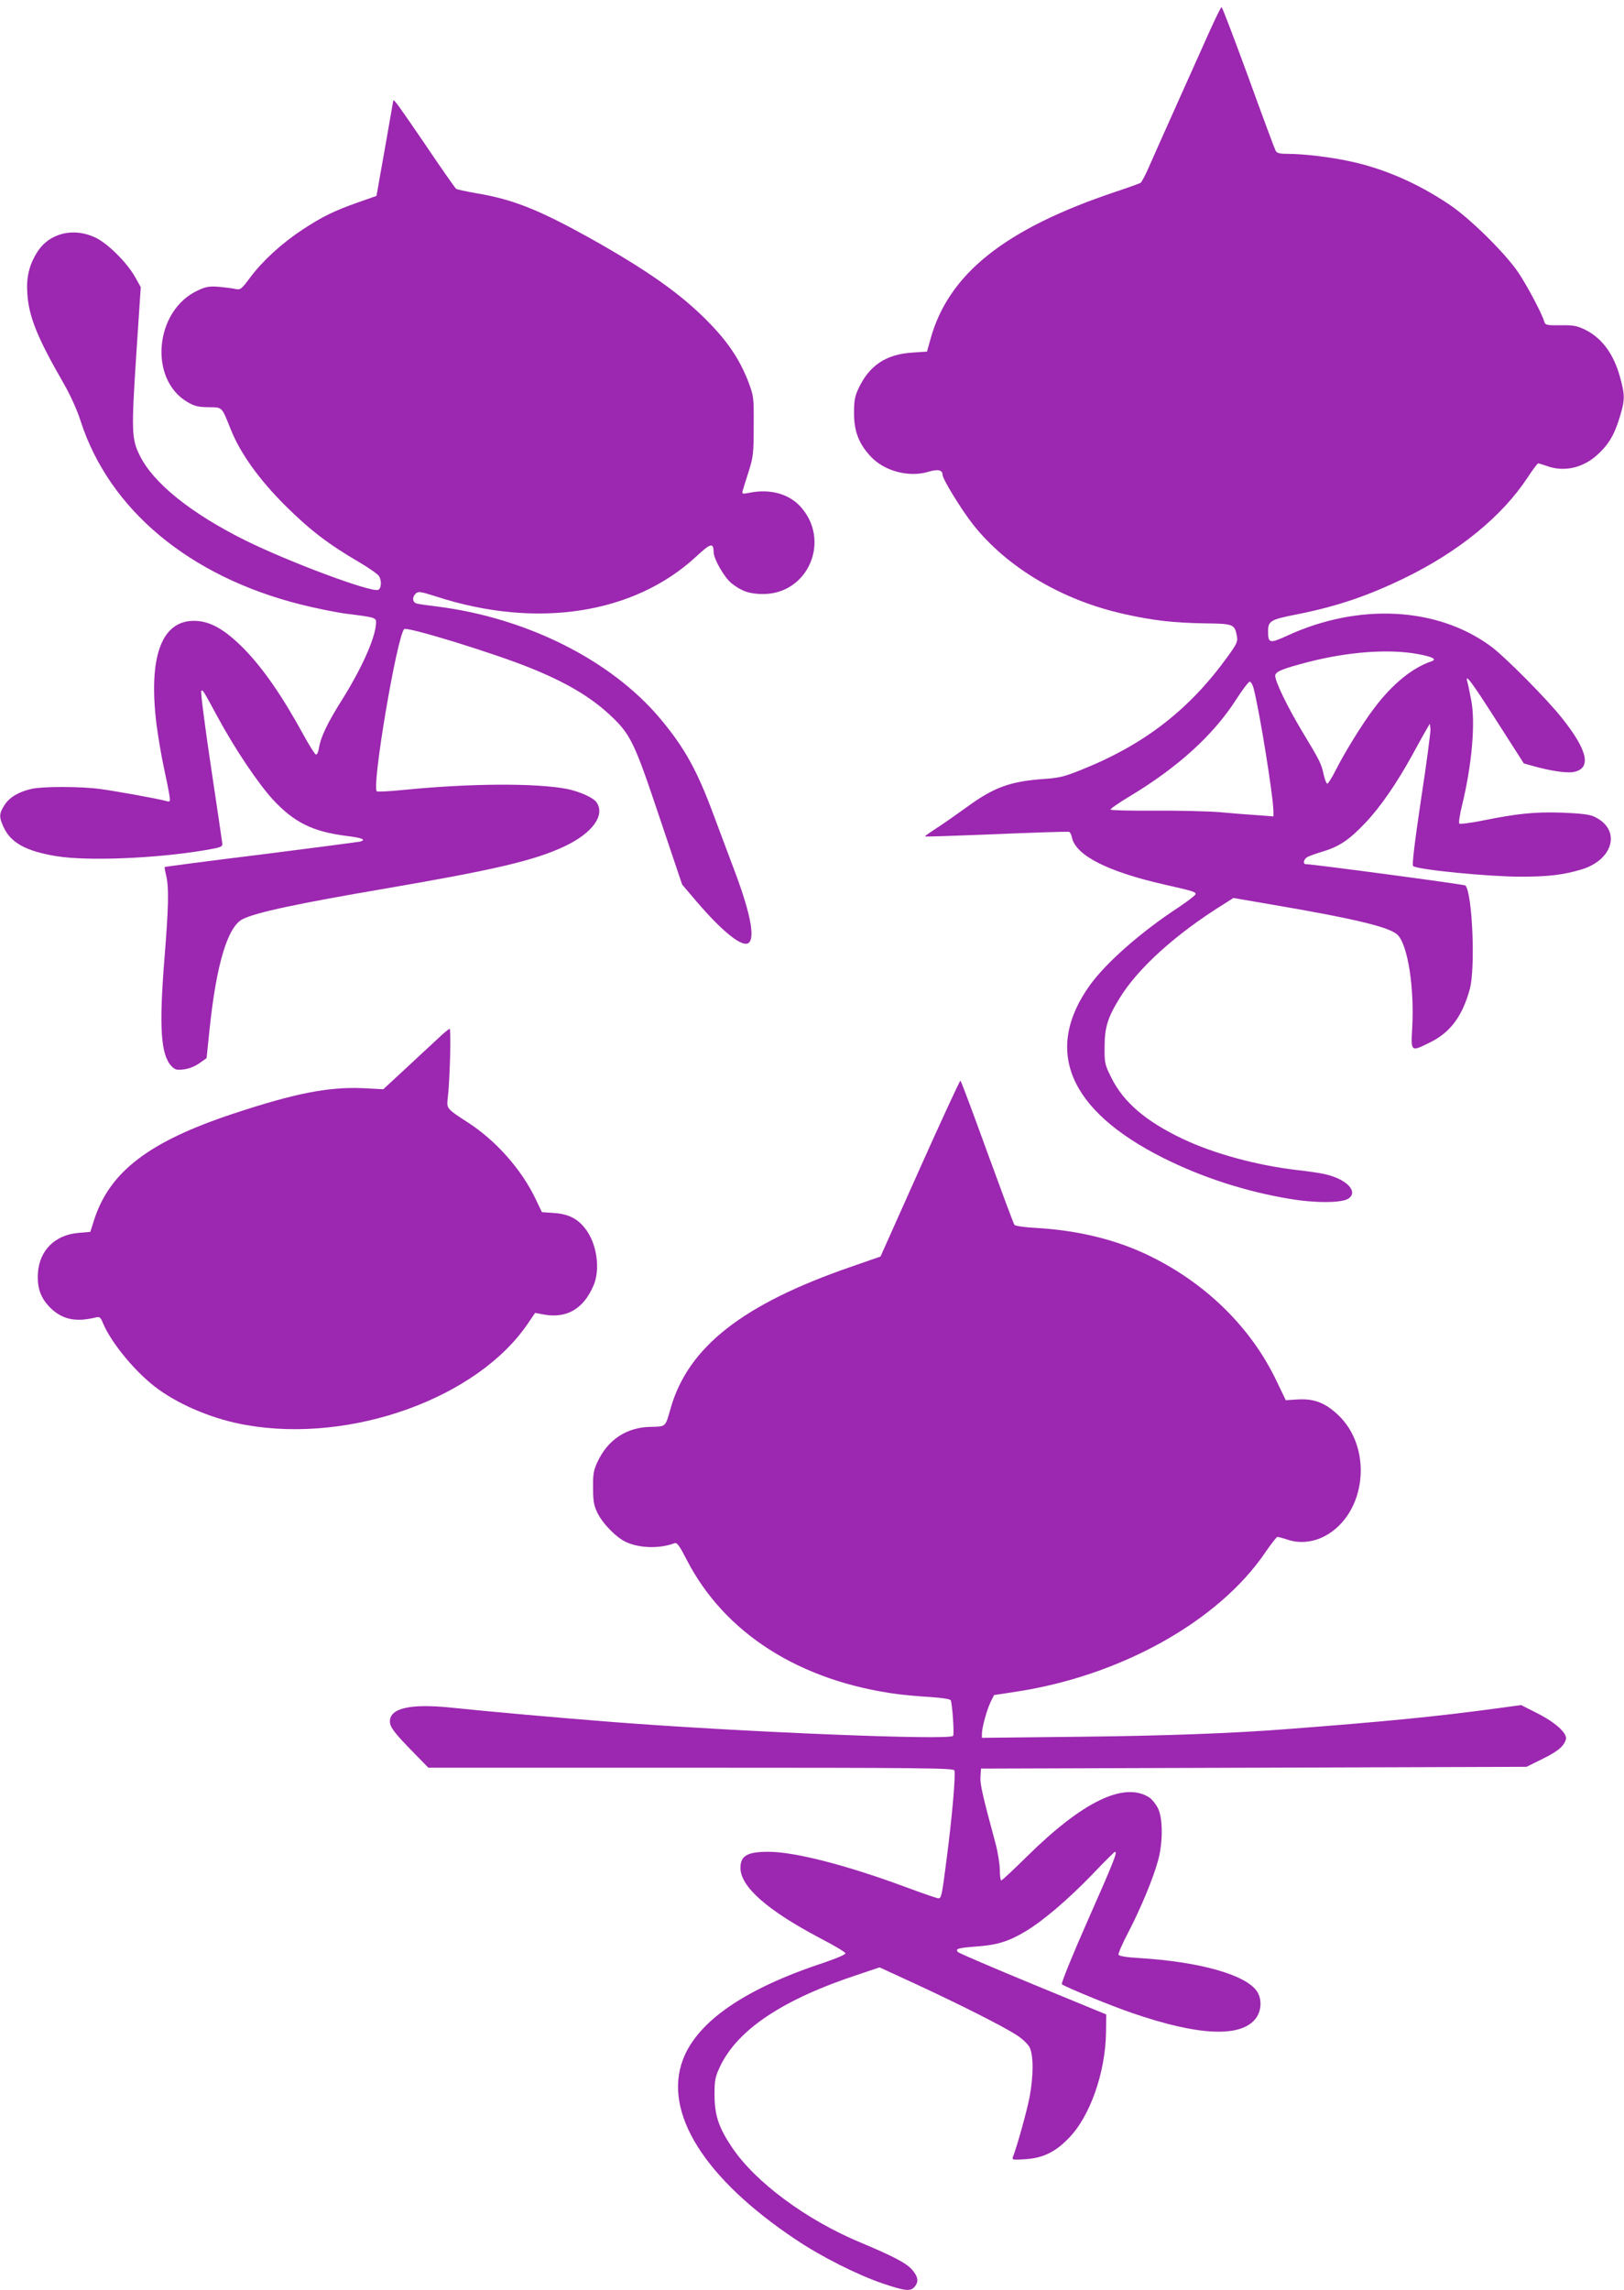 <?xml version="1.0" standalone="no"?>
<!DOCTYPE svg PUBLIC "-//W3C//DTD SVG 20010904//EN"
 "http://www.w3.org/TR/2001/REC-SVG-20010904/DTD/svg10.dtd">
<svg version="1.0" xmlns="http://www.w3.org/2000/svg"
 width="908pt" height="1280pt" viewBox="0 0 908 1280"
 preserveAspectRatio="xMidYMid meet">
<g transform="translate(0,1280) scale(0.1,-0.1)"
fill="#9c27b0" stroke="none">
<path d="M6762 12623 c-34 -76 -116 -259 -183 -408 -66 -148 -137 -306 -156
-350 -19 -44 -40 -83 -46 -87 -7 -4 -68 -26 -137 -49 -622 -208 -938 -460
-1038 -826 l-19 -68 -86 -6 c-144 -10 -236 -72 -296 -198 -22 -47 -26 -70 -26
-141 0 -99 26 -168 90 -238 76 -85 218 -123 329 -88 51 15 76 9 76 -18 0 -23
106 -196 170 -277 191 -242 502 -426 850 -502 158 -35 269 -48 444 -51 164 -2
169 -4 182 -73 5 -29 -1 -42 -50 -110 -215 -299 -468 -495 -821 -636 -94 -38
-124 -45 -210 -51 -188 -13 -280 -47 -435 -161 -47 -34 -118 -84 -158 -110
-40 -26 -72 -48 -70 -50 2 -2 149 3 328 10 307 13 451 17 476 16 6 -1 14 -14
17 -31 21 -101 199 -192 522 -265 155 -35 170 -40 170 -52 0 -6 -43 -39 -95
-74 -211 -138 -405 -309 -496 -435 -261 -364 -119 -700 408 -965 217 -109 460
-188 705 -229 144 -25 292 -24 331 0 60 39 -9 111 -133 138 -27 6 -95 16 -150
22 -225 26 -466 91 -641 174 -207 98 -333 206 -400 342 -37 74 -39 82 -38 173
0 108 17 163 82 269 102 169 318 364 588 531 l50 32 210 -36 c480 -82 669
-128 710 -172 56 -60 92 -295 80 -515 -8 -140 -9 -138 102 -83 112 56 178 145
220 297 32 119 14 540 -25 579 -7 6 -852 119 -892 119 -18 0 -12 29 9 40 11 6
50 20 87 31 93 28 149 67 238 161 85 90 175 221 264 383 33 61 68 124 78 140
l17 30 4 -30 c1 -16 -22 -194 -53 -394 -37 -250 -51 -367 -44 -372 34 -21 424
-59 603 -59 154 0 235 10 337 40 184 55 225 228 69 297 -24 11 -77 17 -176 21
-153 5 -249 -5 -443 -44 -68 -14 -128 -21 -132 -17 -4 4 3 53 17 108 54 224
74 455 50 580 -8 44 -18 91 -22 105 -15 52 26 -3 170 -229 l146 -228 58 -16
c92 -26 183 -39 219 -32 103 19 82 119 -65 303 -81 103 -319 343 -397 400
-299 220 -739 243 -1138 59 -98 -45 -107 -43 -107 24 0 58 13 66 155 94 229
45 402 104 610 205 303 148 544 345 686 561 29 44 55 79 59 79 4 0 27 -7 50
-15 95 -34 199 -11 280 62 62 56 96 111 126 211 29 94 30 121 3 220 -35 131
-101 222 -196 269 -48 23 -67 26 -139 25 -77 -1 -84 1 -90 21 -14 47 -98 205
-147 277 -75 109 -272 303 -387 379 -178 119 -364 199 -551 239 -108 24 -261
42 -348 42 -47 0 -62 4 -69 18 -5 9 -74 194 -152 410 -79 215 -146 392 -150
392 -4 0 -34 -62 -68 -137z m1162 -3478 c84 -15 113 -30 80 -41 -107 -36 -219
-127 -320 -261 -67 -88 -168 -252 -218 -352 -20 -39 -40 -71 -45 -71 -5 0 -14
23 -20 50 -13 62 -22 79 -124 248 -80 134 -147 272 -147 305 0 23 39 39 185
77 222 57 448 74 609 45z m-915 -192 c34 -130 111 -610 111 -690 l0 -26 -92 7
c-51 3 -147 11 -213 17 -66 5 -229 9 -362 8 -134 -1 -244 2 -244 6 -1 5 51 41
115 79 263 159 460 338 586 534 36 56 70 101 77 102 7 0 17 -17 22 -37z"/>
<path d="M2199 12238 c0 -2 -22 -122 -47 -268 l-47 -265 -100 -35 c-141 -50
-203 -81 -313 -153 -117 -77 -224 -175 -294 -269 -49 -66 -54 -69 -83 -63 -16
4 -58 9 -92 12 -52 4 -72 1 -116 -20 -242 -110 -278 -496 -59 -624 38 -23 60
-28 117 -29 80 -1 73 6 126 -126 53 -132 157 -277 303 -423 137 -136 242 -217
414 -317 56 -33 107 -69 112 -79 15 -28 12 -69 -6 -76 -40 -15 -499 156 -743
277 -304 151 -515 321 -590 475 -46 93 -47 136 -18 580 l24 360 -30 54 c-46
82 -149 185 -219 221 -124 61 -261 29 -329 -78 -46 -72 -63 -142 -56 -236 9
-127 55 -242 200 -494 40 -69 77 -151 97 -213 160 -498 610 -872 1233 -1028
84 -21 197 -44 252 -51 172 -22 170 -21 167 -59 -6 -83 -82 -251 -192 -426
-79 -125 -117 -206 -126 -262 -4 -26 -11 -42 -18 -40 -6 2 -36 49 -66 104
-124 227 -230 379 -340 491 -107 107 -188 152 -276 152 -182 0 -255 -203 -209
-579 9 -68 27 -176 41 -240 14 -64 28 -134 31 -155 6 -37 5 -39 -18 -33 -46
13 -285 56 -368 67 -108 15 -322 15 -384 1 -74 -17 -124 -47 -152 -91 -31 -48
-31 -67 -4 -125 40 -86 127 -133 293 -160 175 -29 558 -13 831 33 89 15 100
19 98 37 -1 11 -30 206 -64 433 -34 227 -58 416 -54 420 9 8 8 9 96 -153 92
-170 221 -362 303 -452 120 -130 224 -181 412 -205 90 -11 114 -21 77 -32 -10
-2 -259 -35 -553 -72 -294 -36 -537 -68 -539 -70 -2 -2 2 -23 8 -48 16 -65 14
-173 -10 -469 -30 -378 -20 -530 38 -594 21 -22 30 -25 70 -20 27 3 62 16 87
34 l41 29 17 164 c38 362 101 571 185 613 74 37 300 86 805 172 606 104 827
156 993 234 156 73 231 175 180 247 -17 26 -97 61 -167 75 -176 33 -540 31
-912 -6 -77 -8 -144 -11 -149 -8 -31 19 112 866 153 907 15 15 504 -135 712
-220 194 -79 326 -157 435 -257 119 -111 138 -150 279 -571 l128 -380 86 -101
c144 -167 252 -252 286 -225 38 32 7 180 -93 440 -30 80 -77 206 -105 280 -91
246 -162 373 -297 534 -274 326 -746 563 -1246 626 -49 6 -100 13 -112 16 -27
5 -31 35 -8 57 13 13 27 11 117 -18 559 -181 1103 -97 1450 224 82 76 97 80
98 25 0 -38 60 -142 100 -174 57 -45 101 -60 177 -60 252 0 380 299 209 488
-65 72 -171 101 -285 78 -40 -8 -43 -7 -39 10 3 11 18 60 34 109 26 83 28 103
28 255 1 162 0 166 -31 249 -49 125 -115 223 -228 337 -153 155 -339 285 -658
464 -285 158 -428 215 -628 249 -59 10 -112 22 -118 25 -6 4 -85 117 -176 252
-148 217 -173 251 -176 242z"/>
<path d="M2445 6992 c-34 -31 -115 -107 -181 -168 l-121 -112 -114 6 c-194 8
-378 -28 -723 -142 -472 -156 -693 -324 -780 -595 l-21 -66 -67 -6 c-131 -11
-218 -98 -226 -225 -5 -82 15 -139 69 -193 66 -65 140 -82 252 -55 24 6 29 3
43 -32 48 -114 190 -284 311 -370 129 -93 315 -169 491 -199 587 -103 1291
151 1573 567 l41 60 42 -8 c132 -26 227 28 284 160 37 84 22 217 -33 301 -45
68 -98 98 -182 105 l-73 5 -35 73 c-79 166 -223 328 -380 429 -116 75 -118 77
-112 132 12 91 20 391 11 391 -5 -1 -36 -26 -69 -58z"/>
<path d="M5143 6269 l-220 -492 -164 -57 c-606 -209 -911 -448 -1009 -790 -31
-108 -25 -103 -112 -105 -134 -2 -239 -71 -297 -195 -22 -47 -26 -68 -25 -145
0 -74 4 -99 24 -140 31 -63 107 -140 163 -165 77 -34 187 -36 269 -5 13 5 27
-14 67 -92 212 -412 632 -679 1181 -752 41 -5 124 -13 183 -16 67 -5 110 -11
113 -19 9 -25 20 -187 13 -198 -16 -26 -1176 21 -1899 77 -330 26 -688 58
-910 81 -226 23 -340 -3 -340 -77 0 -32 24 -64 134 -176 l81 -83 1468 0 c1287
0 1468 -2 1473 -15 8 -21 -12 -255 -42 -485 -28 -218 -30 -230 -48 -230 -6 0
-86 27 -177 61 -337 125 -626 199 -773 199 -118 0 -156 -22 -156 -90 0 -105
150 -237 444 -392 77 -40 141 -78 143 -85 3 -6 -47 -28 -124 -54 -439 -145
-703 -327 -784 -539 -113 -296 119 -666 630 -1007 146 -98 346 -198 487 -246
125 -42 154 -45 177 -19 25 28 21 57 -14 97 -33 37 -106 75 -285 150 -304 126
-591 338 -722 534 -75 112 -97 180 -97 296 0 79 4 98 31 155 98 207 354 377
776 515 l116 39 204 -94 c246 -114 484 -234 560 -283 32 -20 65 -51 74 -69 23
-43 23 -162 0 -282 -15 -76 -68 -268 -92 -330 -7 -18 -3 -19 69 -14 97 6 166
39 240 115 121 121 208 369 211 596 l1 98 -408 168 c-225 93 -414 174 -420
180 -19 19 0 24 106 32 113 8 179 29 272 85 97 58 235 176 369 314 68 72 127
130 130 130 15 0 -5 -51 -150 -379 -86 -194 -152 -357 -147 -361 15 -14 273
-120 390 -160 376 -130 615 -140 696 -29 31 43 33 107 5 149 -63 93 -319 165
-656 186 -73 4 -115 11 -118 19 -3 6 22 63 55 126 69 132 140 303 167 404 27
102 26 237 -3 291 -12 23 -33 48 -46 57 -140 91 -372 -20 -686 -330 -74 -73
-138 -133 -143 -133 -4 0 -8 27 -8 59 0 32 -11 101 -25 152 -71 263 -86 327
-83 369 l3 45 1525 5 1525 5 85 42 c88 43 123 71 135 111 10 34 -59 96 -165
149 l-85 43 -148 -20 c-334 -45 -620 -73 -1172 -115 -297 -23 -681 -37 -1147
-42 l-548 -6 0 23 c0 34 29 139 50 180 l18 36 118 18 c588 88 1137 394 1399
780 32 47 63 86 67 86 5 0 32 -7 59 -16 66 -22 143 -14 209 22 231 126 268
494 69 678 -72 67 -134 90 -226 84 l-64 -4 -49 102 c-140 297 -389 545 -705
701 -185 92 -402 146 -643 160 -62 3 -116 11 -120 17 -5 6 -73 190 -153 409
-79 218 -146 397 -149 397 -4 0 -106 -221 -227 -491z"/>
</g>
</svg>
